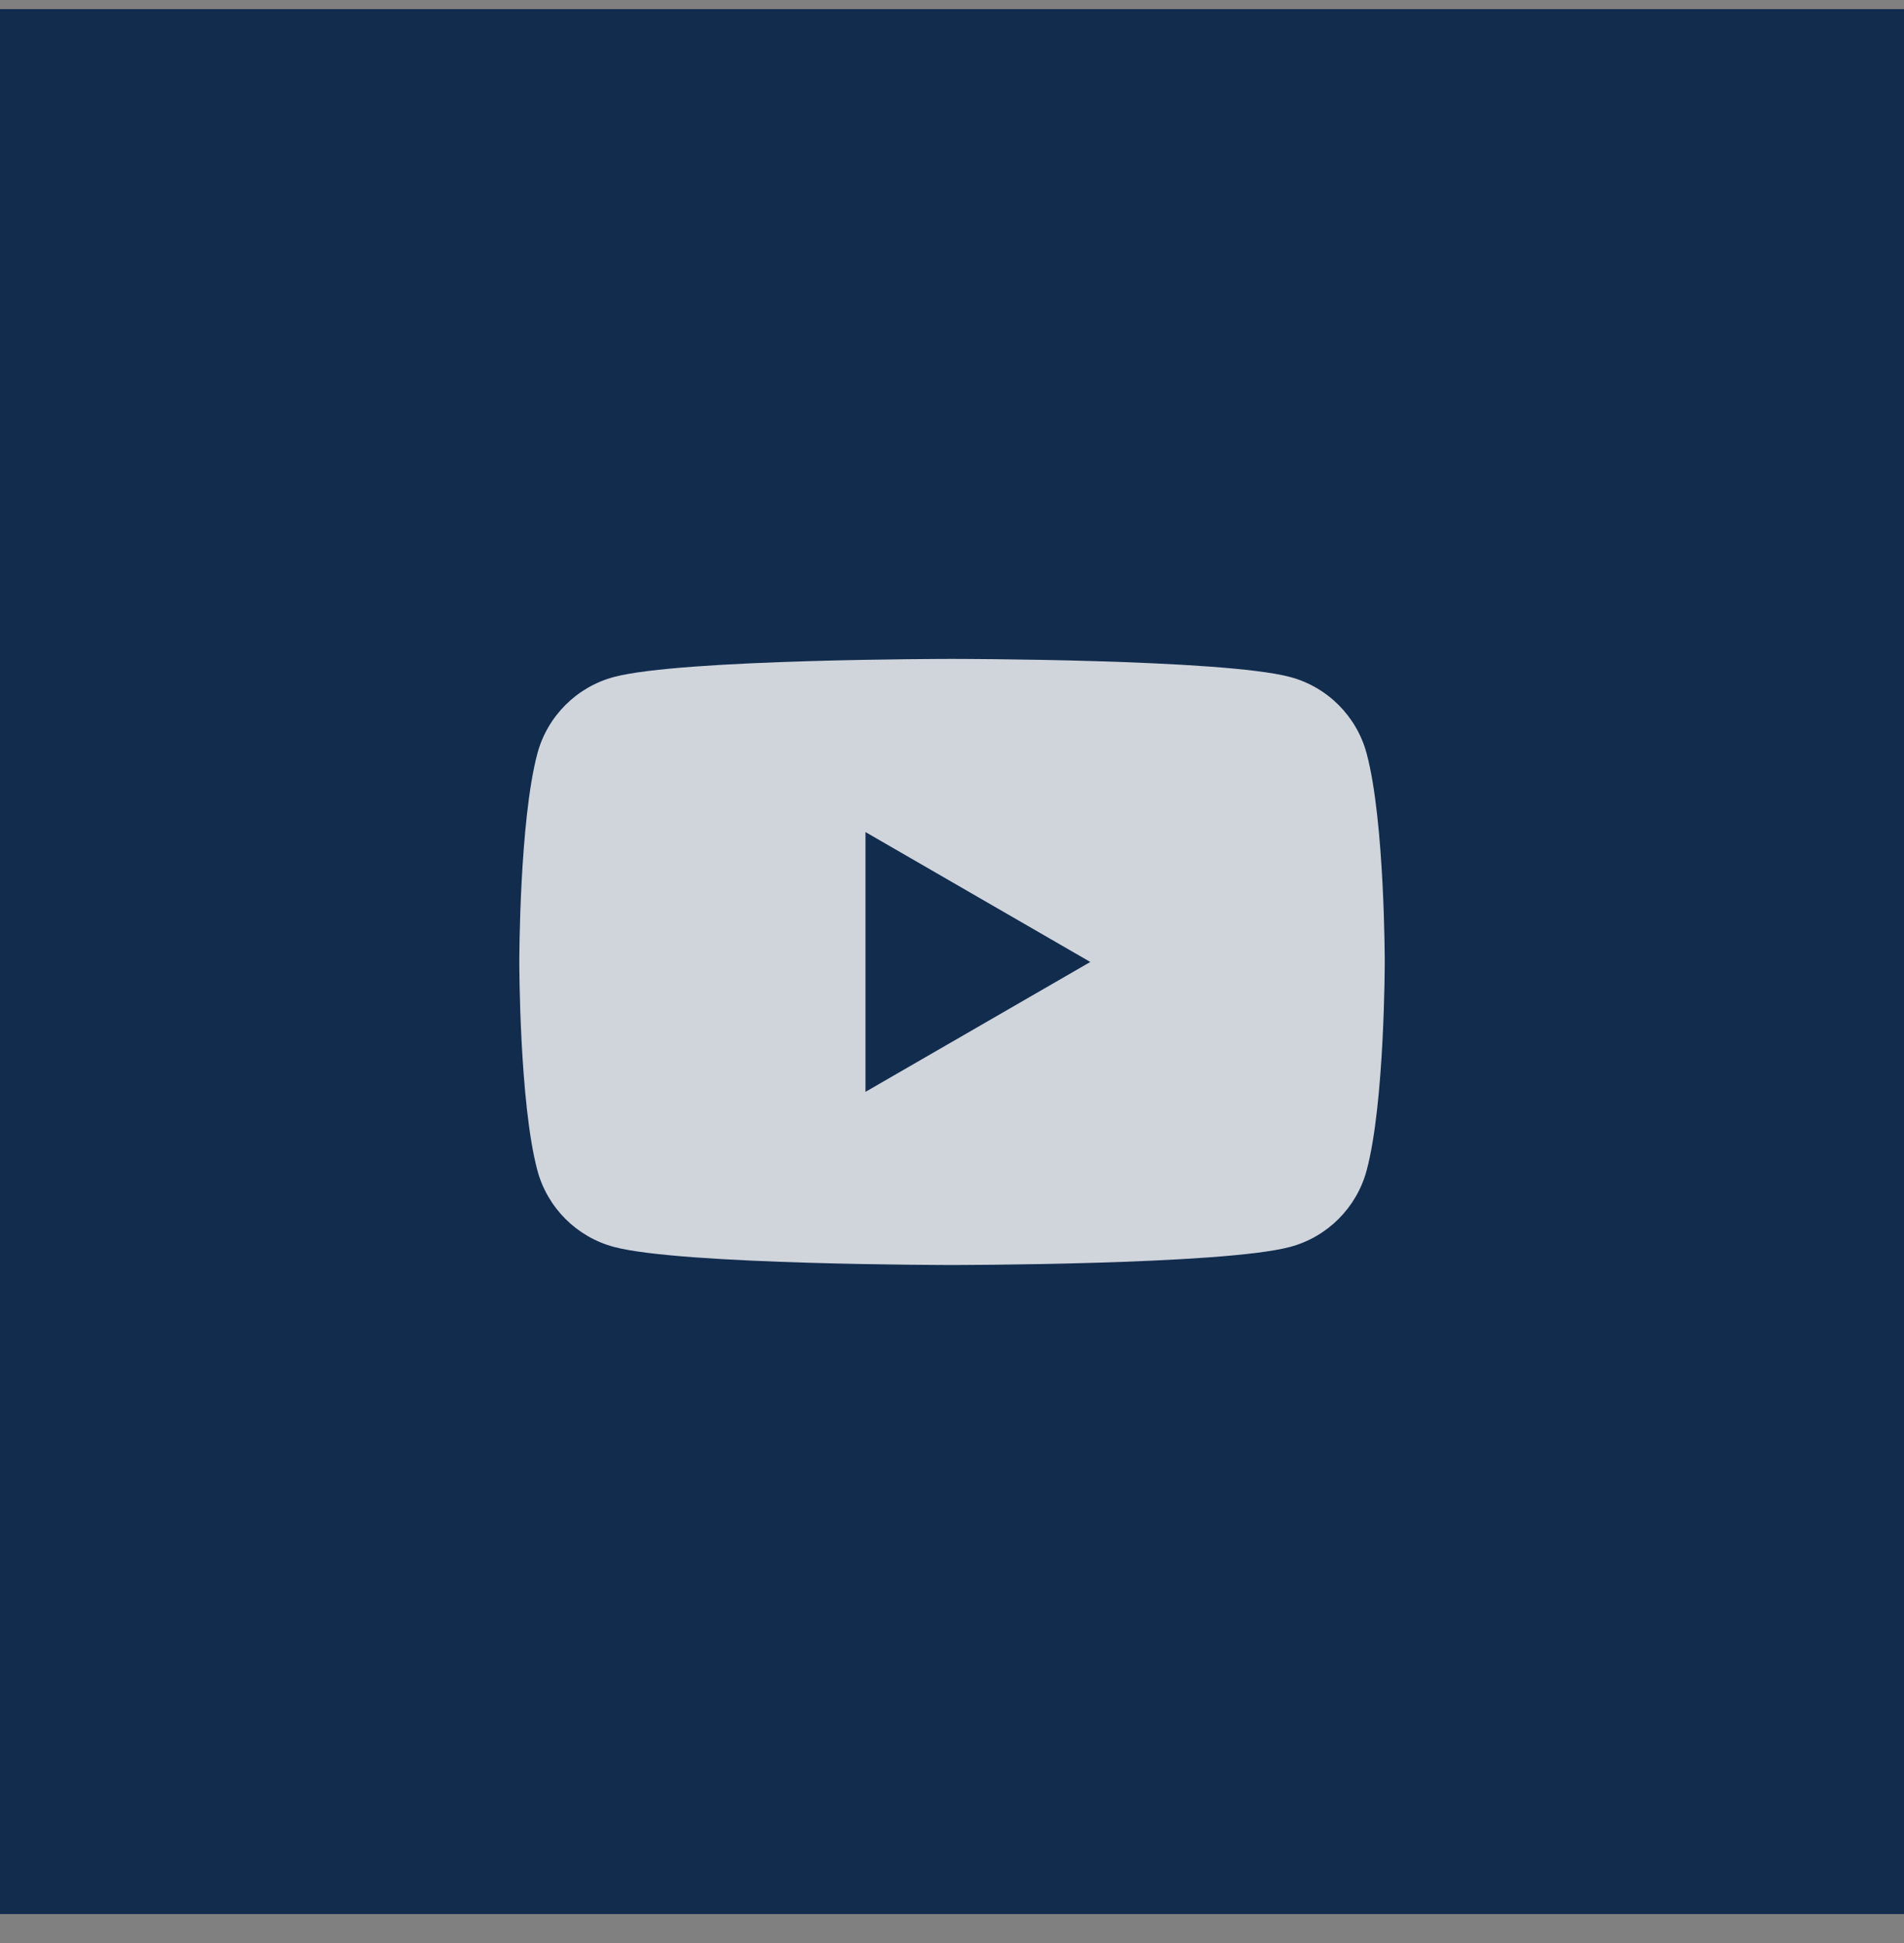 <svg width="50" height="51" viewBox="0 0 50 51" fill="none" xmlns="http://www.w3.org/2000/svg">
<rect x="0" y="0" width="50" height="51" fill="#808080" stroke="none"/>
<rect width="50" height="50" transform="translate(0 0.24)" fill="#122C4E"/>
<path fill-rule="evenodd" clip-rule="evenodd" d="M33.88 17.77C34.858 18.031 35.628 18.801 35.889 19.779C36.364 21.552 36.364 25.249 36.364 25.249C36.364 25.249 36.364 28.947 35.889 30.72C35.628 31.697 34.858 32.468 33.88 32.729C32.107 33.204 25 33.204 25 33.204C25 33.204 17.893 33.204 16.121 32.729C15.143 32.468 14.373 31.697 14.112 30.72C13.637 28.947 13.637 25.249 13.637 25.249C13.637 25.249 13.637 21.552 14.112 19.779C14.373 18.801 15.143 18.031 16.121 17.77C17.893 17.295 25 17.295 25 17.295C25 17.295 32.107 17.295 33.88 17.77ZM28.632 25.25L22.728 28.659V21.84L28.632 25.25Z" fill="white" fill-opacity="0.8"/>
</svg>
